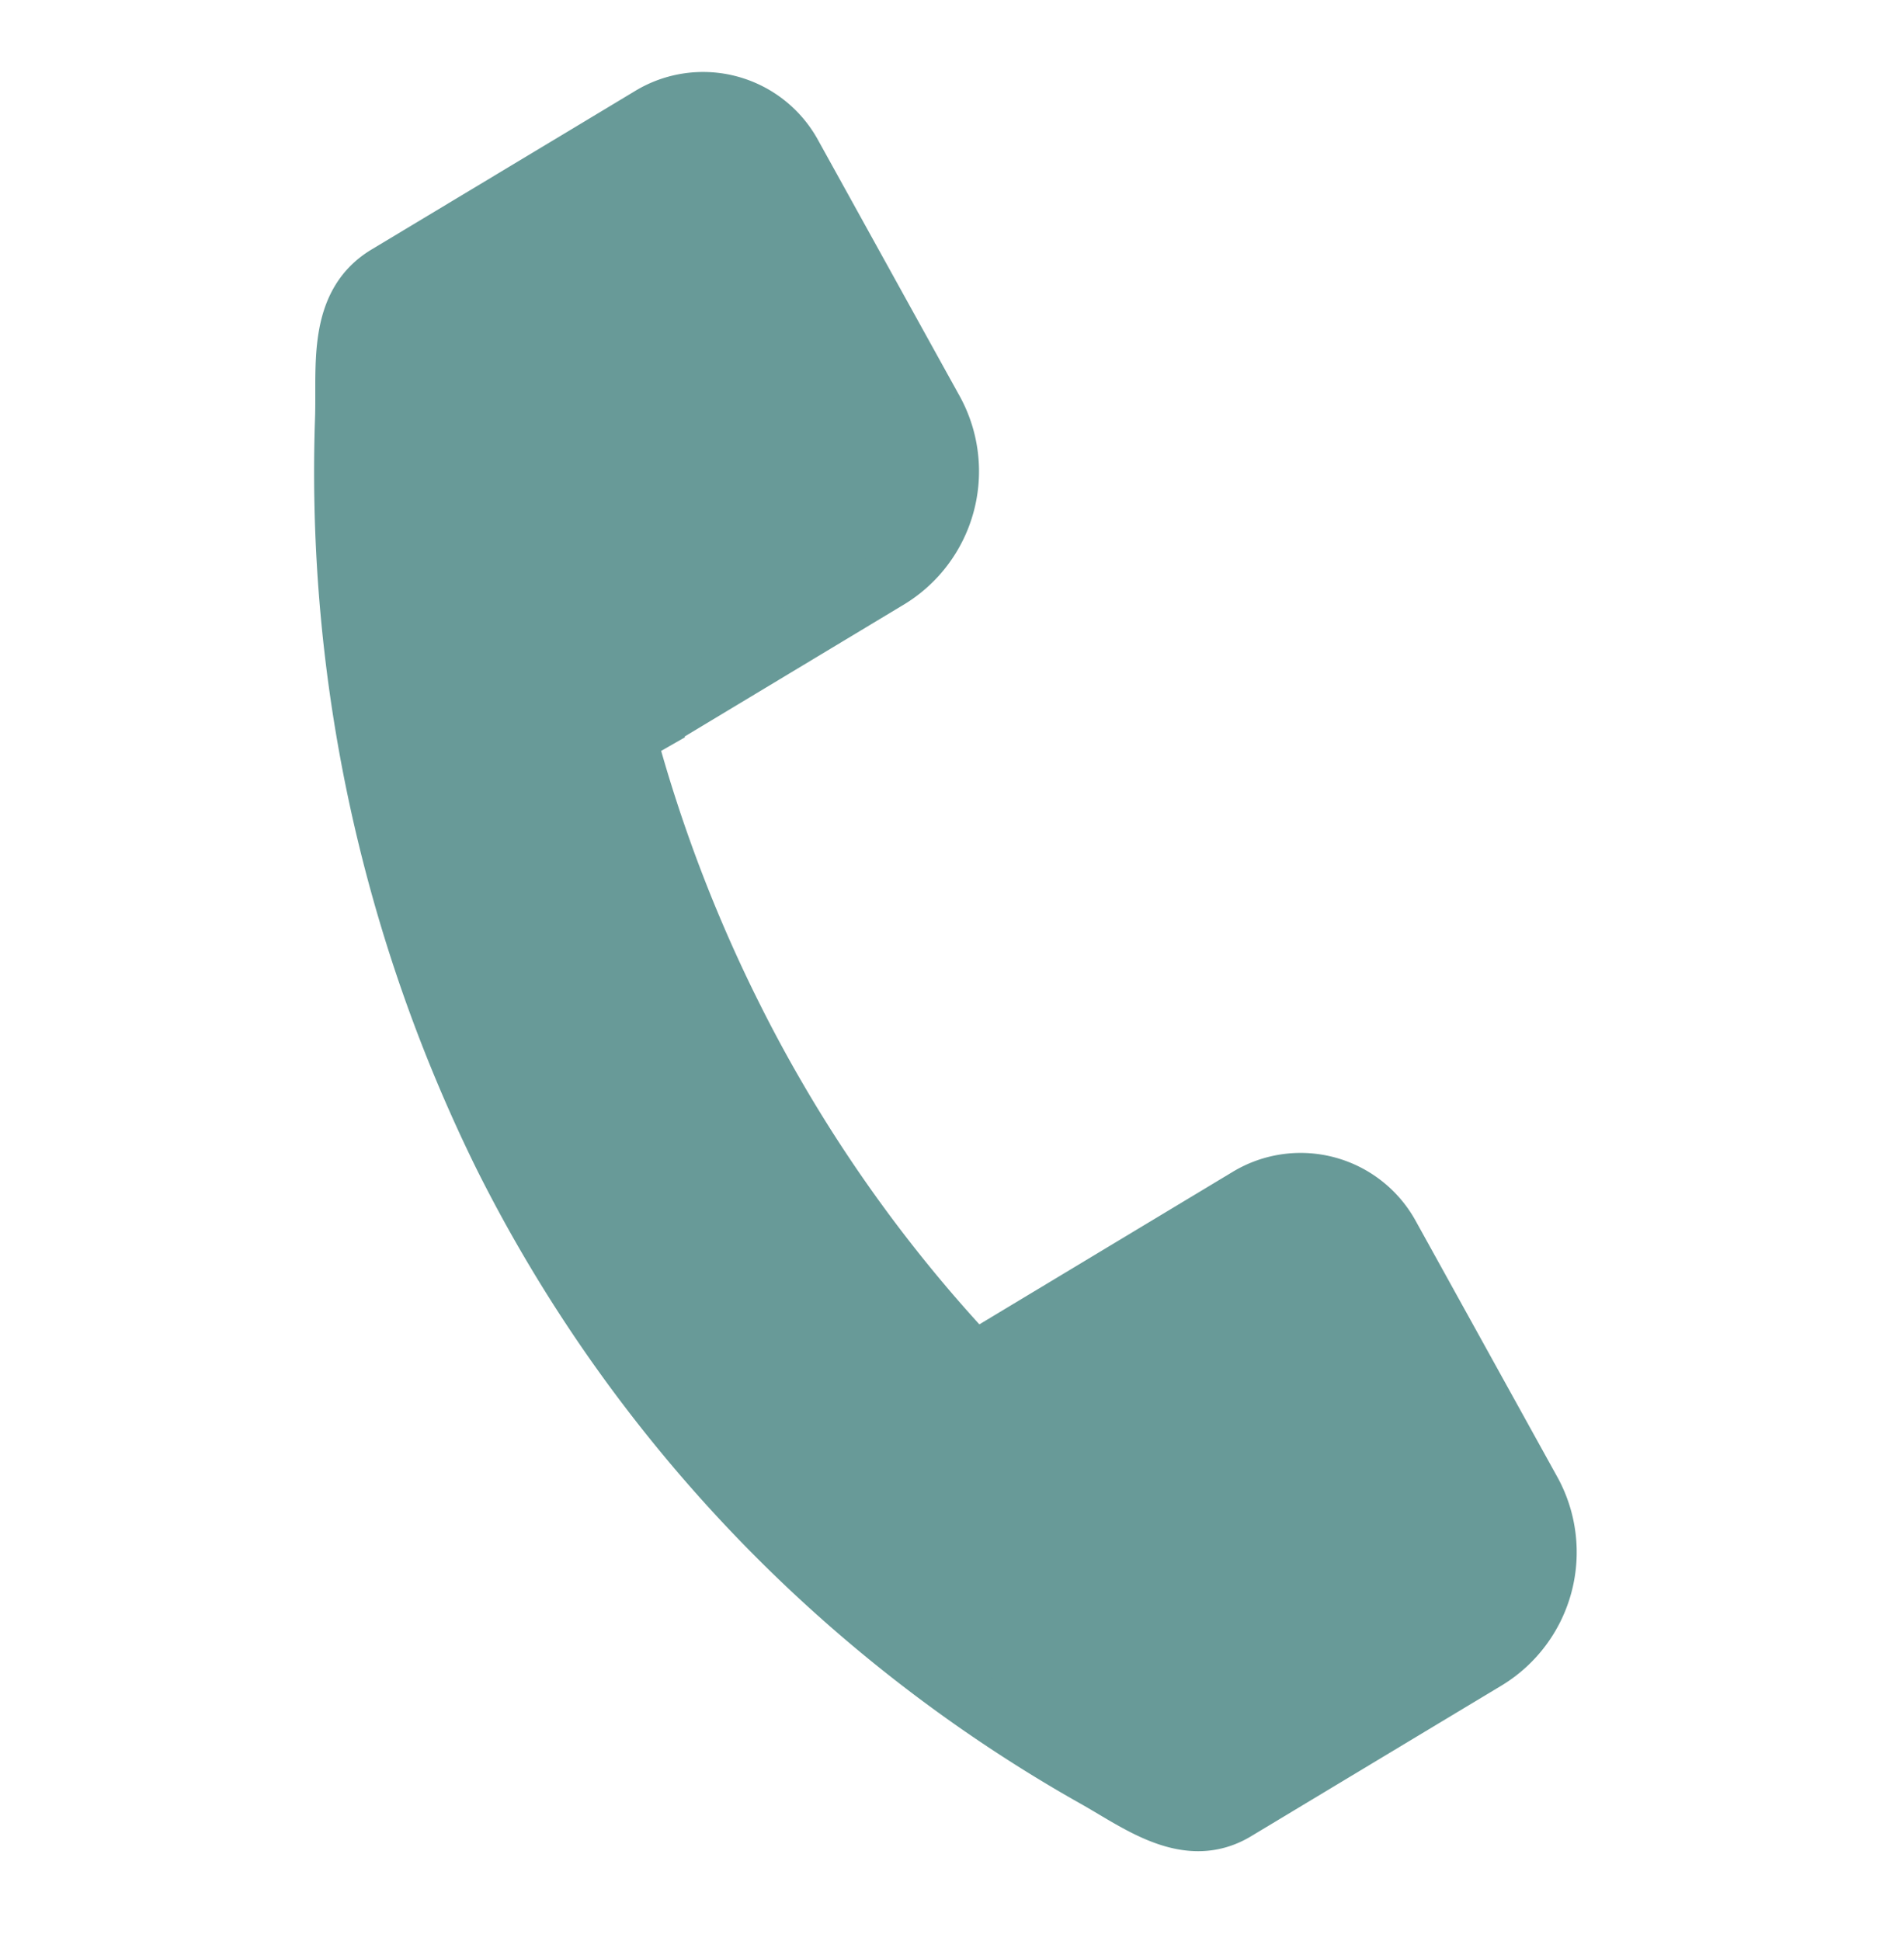 <svg xmlns="http://www.w3.org/2000/svg" width="32.206" height="32.829" viewBox="0 0 32.206 32.829">
  <path data-name="Path 320" d="M-867.044-243.906l-.738.765-2.7,2.8c-.657.682-1.592.3-2.4.089a24.829,24.829,0,0,1-12.407-7.542,26.159,26.159,0,0,1-5.85-11.388c-.2-.857-.621-1.817.057-2.524l2.679-2.776.931-.966a1.718,1.718,0,0,1,2.494,0l3.437,3.564a2.134,2.134,0,0,1,0,2.941l-3.437,3.565-.019.019a.259.259,0,0,0-.042.313,25.181,25.181,0,0,0,2.873,3.943,24.5,24.5,0,0,0,5.281,4.478.239.239,0,0,0,.3-.044h0l3.609-3.744a1.722,1.722,0,0,1,2.494,0l3.44,3.567A2.135,2.135,0,0,1-867.044-243.906Z" transform="matrix(0.966, 0.259, -0.259, 0.966, 799.541, 488.249)" fill="#689a98" stroke="#689a98" stroke-width="1"/>
</svg>
